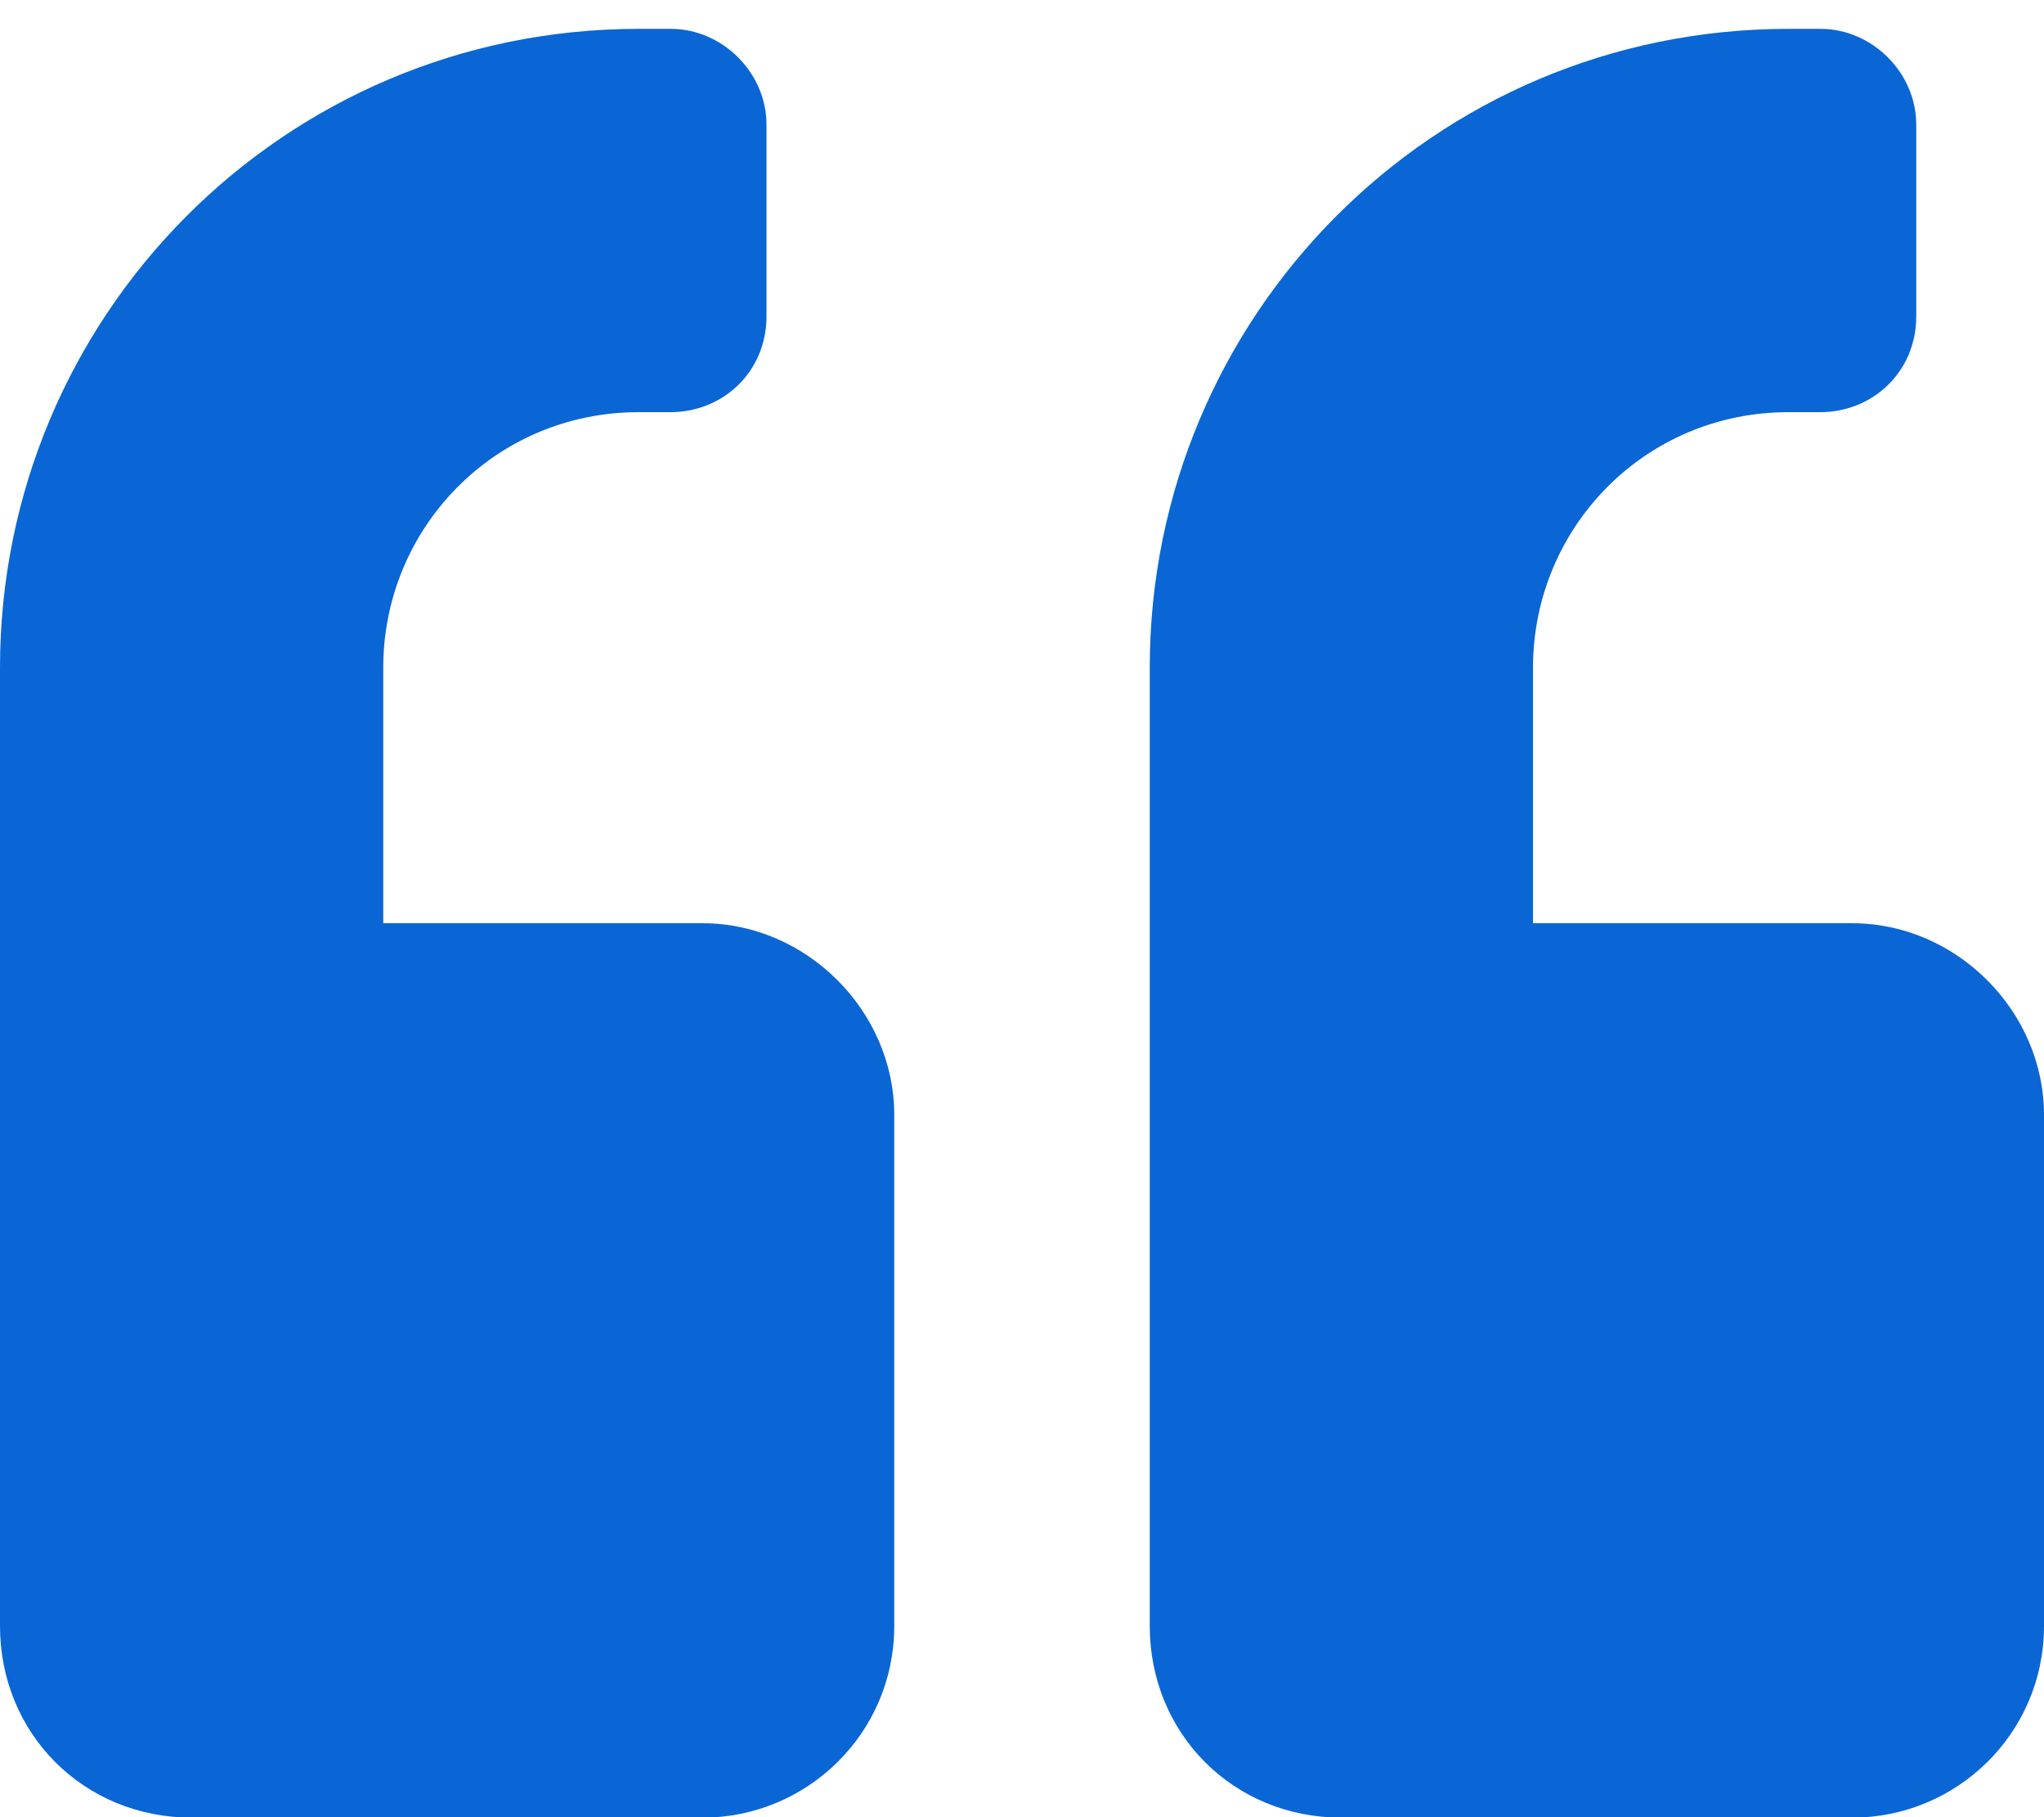 <svg width="18" height="16" viewBox="0 0 18 16" fill="none" xmlns="http://www.w3.org/2000/svg">
<path d="M16.312 8.129C17.227 8.129 18 8.902 18 9.816V14.316C18 15.266 17.227 16.004 16.312 16.004H11.812C10.863 16.004 10.125 15.266 10.125 14.316V5.879C10.125 2.785 12.621 0.254 15.75 0.254H16.031C16.488 0.254 16.875 0.641 16.875 1.098V2.785C16.875 3.277 16.488 3.629 16.031 3.629H15.75C14.484 3.629 13.5 4.648 13.5 5.879V8.129H16.312ZM6.188 8.129C7.102 8.129 7.875 8.902 7.875 9.816V14.316C7.875 15.266 7.102 16.004 6.188 16.004H1.688C0.738 16.004 0 15.266 0 14.316V5.879C0 2.785 2.496 0.254 5.625 0.254H5.906C6.363 0.254 6.75 0.641 6.75 1.098V2.785C6.75 3.277 6.363 3.629 5.906 3.629H5.625C4.359 3.629 3.375 4.648 3.375 5.879V8.129H6.188Z" fill="#0A66D5"/>
</svg>
